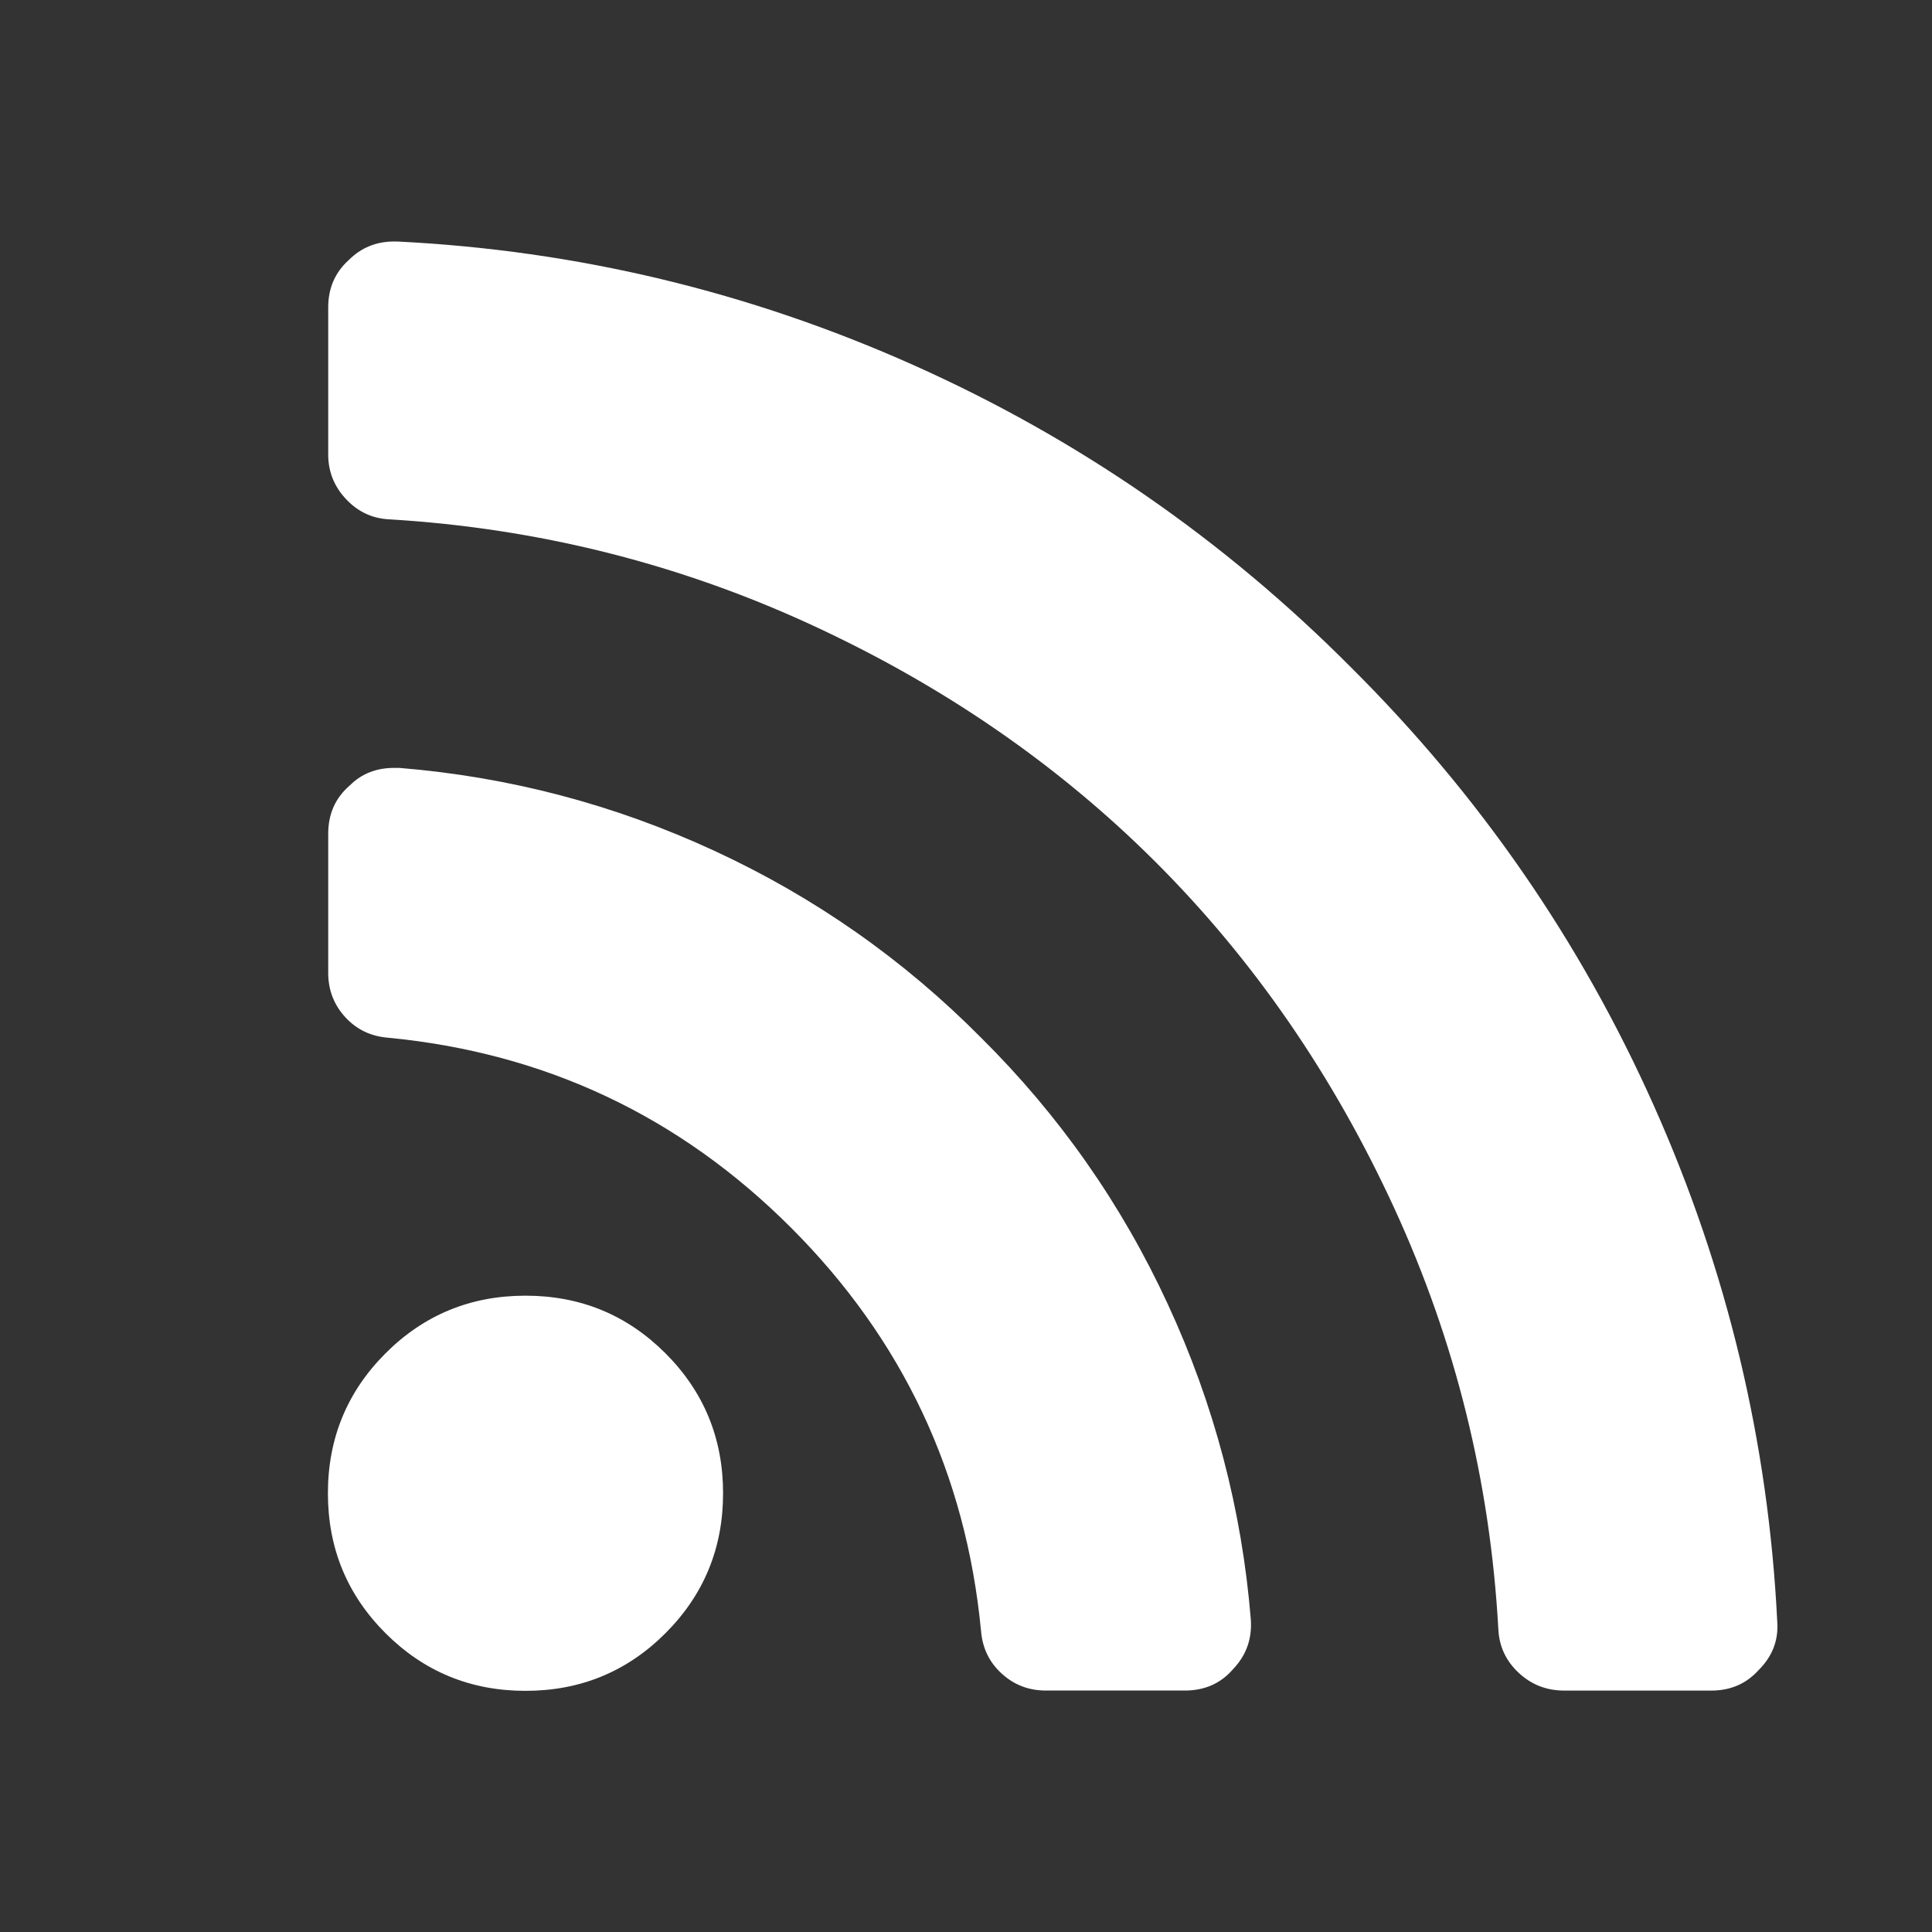 <?xml version="1.0" encoding="utf-8"?>
<!-- Generator: Adobe Illustrator 27.9.6, SVG Export Plug-In . SVG Version: 9.03 Build 54986)  -->
<svg version="1.1" id="Layer_1" xmlns="http://www.w3.org/2000/svg" xmlns:xlink="http://www.w3.org/1999/xlink" x="0px" y="0px"
	 viewBox="0 0 512 512" style="enable-background:new 0 0 512 512;" xml:space="preserve">
<rect x="0" y="0" width="512" height="512" fill="#333333" stroke="none"/>
<style type="text/css">
	.st0{fill:#FFFFFF;}
	.st1{clip-path:url(#SVGID_00000150802981996096574270000005594175862511842991_);}
	.st2{fill-rule:evenodd;clip-rule:evenodd;fill:#FFFFFF;}
</style>
<g>
	<g>
		<g>
			<path class="st0" d="M139.26,343.37c-14.55,0-26.91,5.09-37.09,15.27C92,368.82,86.9,381.18,86.9,395.73
				c0,14.55,5.09,26.91,15.27,37.09c10.18,10.18,22.55,15.27,37.09,15.27c14.54,0,26.91-5.09,37.09-15.27
				c10.18-10.18,15.27-22.54,15.27-37.09c0-14.55-5.09-26.91-15.27-37.09C166.17,348.46,153.81,343.37,139.26,343.37z"/>
			<path class="st0" d="M259.99,275c-20.56-20.74-44.12-37.25-70.68-49.53c-26.56-12.28-54.4-19.6-83.51-21.97h-1.36
				c-4.73,0-8.64,1.55-11.73,4.64c-3.82,3.27-5.73,7.55-5.73,12.82v36.84c0,4.55,1.5,8.46,4.5,11.74c3,3.28,6.78,5.1,11.32,5.46
				c41.66,4,77.27,20.79,106.83,50.35c29.56,29.56,46.35,65.17,50.35,106.83c0.37,4.55,2.18,8.33,5.46,11.32
				c3.28,3.01,7.18,4.51,11.73,4.51h36.84c5.27,0,9.55-1.91,12.82-5.73c3.46-3.64,5-8.01,4.65-13.1
				c-2.37-29.1-9.69-56.94-21.97-83.5C297.25,319.12,280.73,295.57,259.99,275z"/>
			<path class="st0" d="M438.26,292.96c-19.45-43.55-46.18-82.23-80.18-116.05c-33.82-34-72.5-60.73-116.05-80.18
				C198.49,77.28,152.89,66.36,105.25,64h-0.82c-4.73,0-8.73,1.64-12,4.91c-3.63,3.27-5.45,7.45-5.45,12.55v39
				c0,4.55,1.59,8.5,4.77,11.86c3.18,3.37,7.04,5.14,11.59,5.32c39.09,2.37,76.23,11.64,111.41,27.82
				c35.18,16.18,65.73,37.23,91.64,63.13c25.91,25.91,46.95,56.46,63.13,91.64c16.18,35.19,25.37,72.32,27.55,111.41
				c0.19,4.55,1.95,8.42,5.32,11.6c3.37,3.18,7.41,4.78,12.14,4.78h39c5.09,0,9.27-1.82,12.55-5.46c3.64-3.64,5.27-7.9,4.91-12.82
				C468.63,382.1,457.72,336.51,438.26,292.96z"/>
		</g>
	</g>
</g>
</svg>

